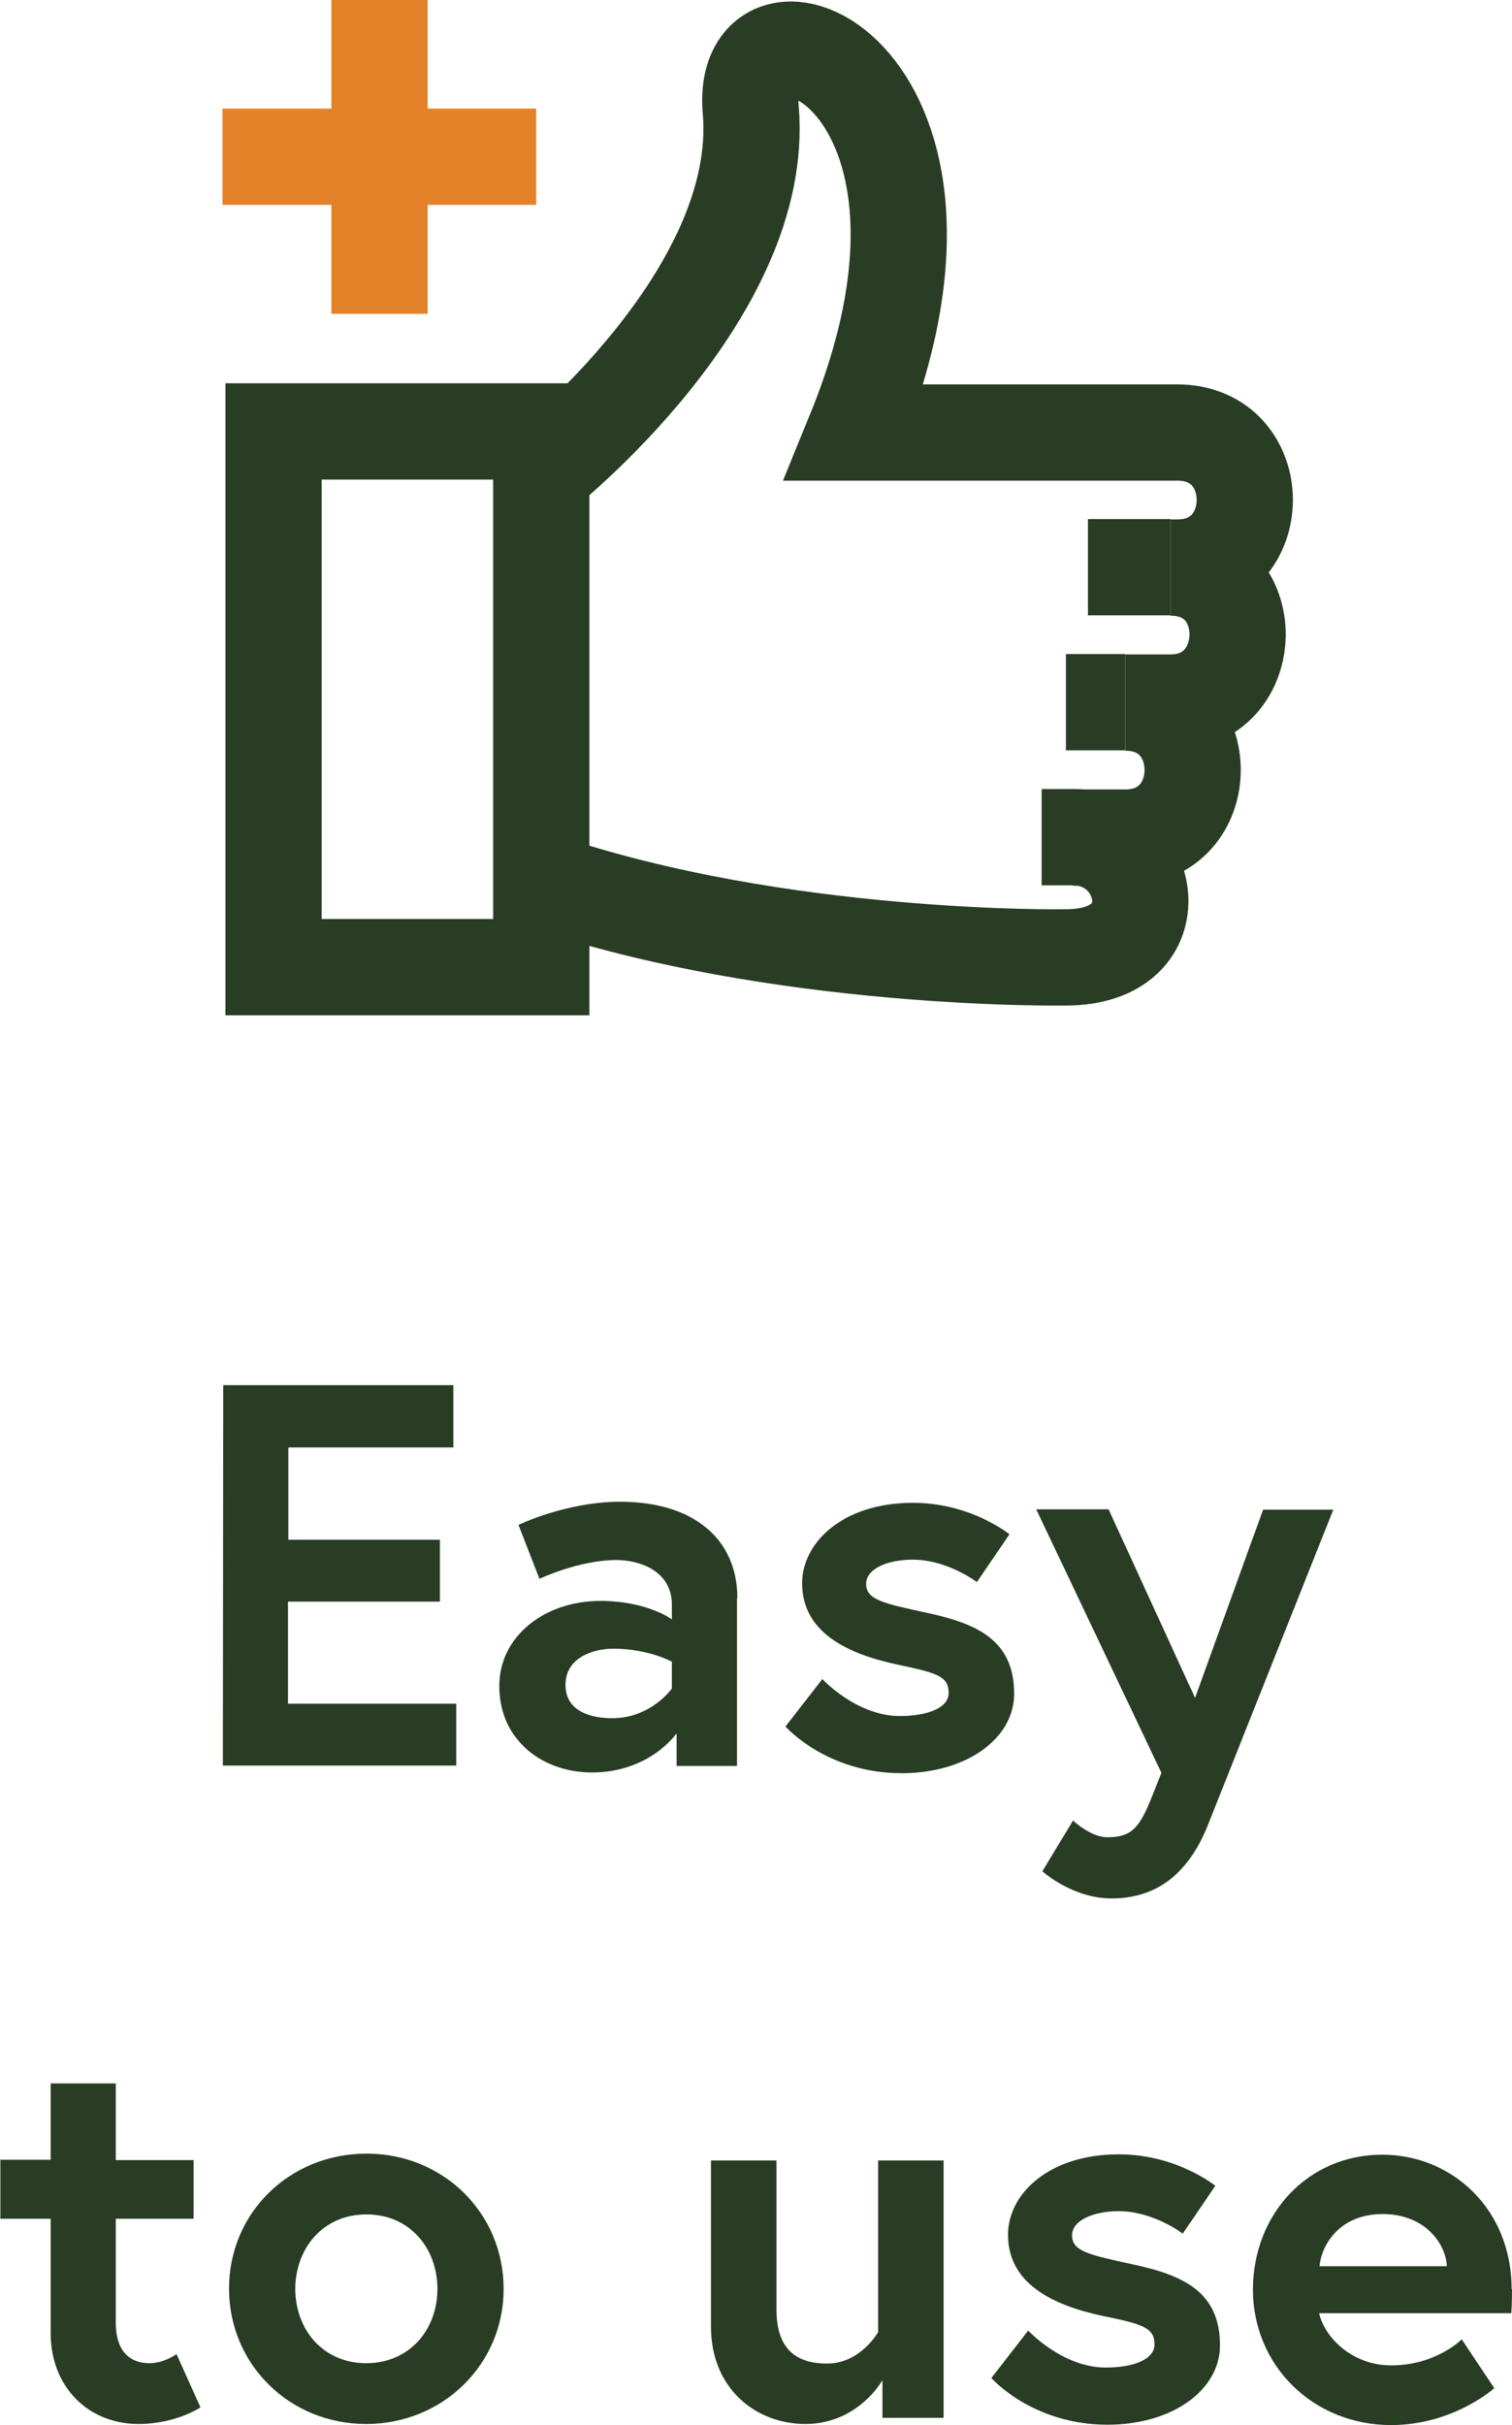 <svg viewBox="0 0 41.79 67" xmlns="http://www.w3.org/2000/svg" data-name="Layer 2" id="Layer_2">
  <defs>
    <style>
      .cls-1, .cls-2, .cls-3 {
        fill: none;
      }

      .cls-4 {
        fill: #293d24;
      }

      .cls-2 {
        stroke: #293d24;
      }

      .cls-2, .cls-3 {
        stroke-miterlimit: 10;
        stroke-width: 2.66px;
      }

      .cls-3 {
        stroke: #e38229;
      }
    </style>
  </defs>
  <g id="Artwork">
    <g>
      <g>
        <path d="m7.96,42.54h4.2s0,1.71,0,1.71h-4.2s0,2.82,0,2.82h4.65s0,1.71,0,1.71h-6.45s.01-10.51.01-10.51h6.36s0,1.72,0,1.72h-4.56s0,2.55,0,2.55Z" class="cls-4"></path>
        <path d="m20.37,44.16v4.63s-1.67,0-1.67,0v-.9s-.74,1.08-2.34,1.08c-1.34,0-2.56-.87-2.56-2.39,0-1.37,1.25-2.35,2.79-2.35,1.3,0,1.98.51,1.98.51v-.41c0-.93-.9-1.23-1.53-1.23-1.04,0-2.13.52-2.13.52l-.58-1.49s1.32-.64,2.81-.64c2.04,0,3.24,1.04,3.24,2.66Zm-1.8,2.49v-.74s-.64-.36-1.62-.36c-.55,0-1.32.24-1.32,1,0,.75.73.92,1.29.92,1.08,0,1.65-.82,1.65-.82Z" class="cls-4"></path>
        <path d="m22.73,46.39s.94,1.02,2.14,1.02c.74,0,1.35-.21,1.35-.64,0-.46-.33-.55-1.41-.78-1.41-.3-2.64-.9-2.64-2.25,0-1.11,1.11-2.22,3.06-2.22,1.61,0,2.67.87,2.67.87l-.9,1.32s-.81-.62-1.77-.62c-.68,0-1.29.24-1.29.67,0,.44.48.54,1.68.8,1.41.3,2.41.77,2.41,2.24,0,1.21-1.29,2.19-3.11,2.19-2.08,0-3.21-1.29-3.21-1.29l1.01-1.3Z" class="cls-4"></path>
        <path d="m29.65,50.29s.48.46.94.47c.62,0,.87-.18,1.22-1.05l.29-.73-3.46-7.28h2s2.39,5.21,2.39,5.21l1.88-5.2h1.94s-3.46,8.7-3.46,8.7c-.62,1.56-1.62,2.04-2.67,2.04-1.08,0-1.91-.75-1.91-.75l.84-1.39Z" class="cls-4"></path>
        <path d="m0,59.67h1.4s0-2.11,0-2.11h1.8s0,2.12,0,2.12h2.15s0,1.62,0,1.62h-2.15s0,2.86,0,2.86c0,.87.45,1.13.93,1.13.41,0,.75-.25.75-.25l.66,1.47s-.67.46-1.71.46c-1.38,0-2.43-1.01-2.43-2.52v-3.15s-1.39,0-1.39,0v-1.62Z" class="cls-4"></path>
        <path d="m13.92,63.24c0,2.08-1.68,3.73-3.8,3.73-2.12,0-3.79-1.65-3.79-3.74,0-2.1,1.68-3.73,3.8-3.73,2.12,0,3.79,1.64,3.79,3.74Zm-1.83,0c0-1.11-.75-2.06-1.96-2.06-1.21,0-1.96.94-1.97,2.05,0,1.11.75,2.06,1.96,2.06,1.21,0,1.97-.94,1.97-2.05Z" class="cls-4"></path>
        <path d="m19.65,64.29v-4.6s1.81,0,1.81,0v4.11c0,1.05.49,1.5,1.4,1.5.93,0,1.41-.87,1.41-.87v-4.74s1.81,0,1.81,0v7.11s-1.69,0-1.69,0v-1.04s-.67,1.21-2.13,1.21c-1.37,0-2.61-.98-2.61-2.69Z" class="cls-4"></path>
        <path d="m28.42,64.39s.94,1.02,2.14,1.02c.74,0,1.35-.21,1.35-.64,0-.46-.33-.56-1.41-.78-1.41-.3-2.64-.9-2.64-2.25,0-1.11,1.11-2.22,3.06-2.22,1.61,0,2.67.87,2.67.87l-.9,1.32s-.81-.62-1.77-.62c-.67,0-1.29.24-1.29.67,0,.44.48.54,1.68.8,1.41.3,2.41.77,2.41,2.24,0,1.21-1.29,2.19-3.11,2.19-2.08,0-3.21-1.29-3.21-1.29l1.01-1.3Z" class="cls-4"></path>
        <path d="m41.79,63.24c0,.13,0,.41-.02.67h-5.31c.13.62.87,1.44,1.99,1.44,1.25,0,1.95-.72,1.95-.72l.9,1.35s-1.13,1.02-2.85,1.02c-2.16,0-3.82-1.65-3.82-3.74s1.52-3.73,3.57-3.73c1.95,0,3.58,1.52,3.58,3.71Zm-1.8-.63c-.03-.62-.6-1.44-1.78-1.44-1.15,0-1.68.81-1.74,1.44h3.52Z" class="cls-4"></path>
      </g>
      <g>
        <g>
          <line y2="15.67" x2="30.07" y1="15.67" x1="32.35" class="cls-2"></line>
          <line y2="19.4" x2="29.46" y1="19.4" x1="31.1" class="cls-2"></line>
          <path d="m14.95,24.33c6.62,2.26,14.51,2.12,14.51,2.12,3.03,0,2.38-3.32.2-3.32h-.87" class="cls-2"></path>
          <path d="m14.95,13.07s6.24-4.91,5.8-10.04c-.34-3.9,6.89-.92,2.87,8.92h8.92c2.49,0,2.48,3.73,0,3.73h-.19c2.51,0,2.44,3.73,0,3.73h-1.25c2.49,0,2.48,3.73,0,3.73h-1.44" class="cls-2"></path>
          <rect height="14.8" width="7.4" y="11.92" x="7.56" class="cls-2"></rect>
        </g>
        <line y2="8.67" x2="10.49" x1="10.49" class="cls-3"></line>
        <line y2="4.33" x2="6.15" y1="4.33" x1="14.82" class="cls-3"></line>
        <rect height="28.16" width="34.76" x="3.55" class="cls-1"></rect>
      </g>
    </g>
  </g>
</svg>